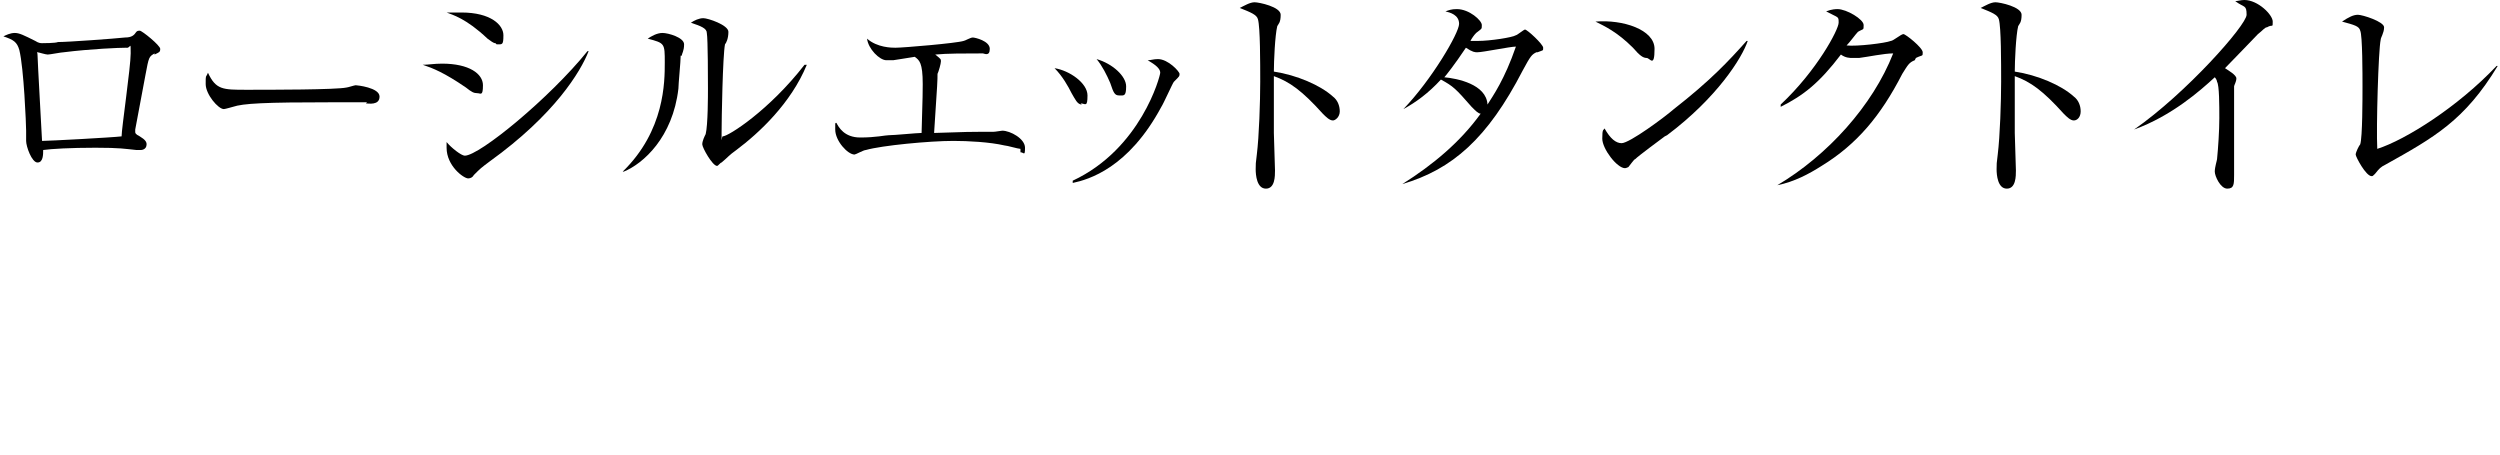<?xml version="1.0" encoding="utf-8"?>
<!-- Generator: Adobe Illustrator 27.6.1, SVG Export Plug-In . SVG Version: 6.00 Build 0)  -->
<svg version="1.1" id="_レイヤー_2" xmlns="http://www.w3.org/2000/svg" xmlns:xlink="http://www.w3.org/1999/xlink" x="0px"
	 y="0px" viewBox="0 0 220 40" style="enable-background:new 0 0 220 40;" xml:space="preserve">
<g id="design_location1-1">
	<path d="M13.6,4.7C13.1,5,13.1,5,12.8,6.6s-0.7,3.7-0.9,4.8v0.2c0,0.1,0,0.2,0.4,0.4c0.5,0.3,0.6,0.5,0.6,0.7
		c0,0.5-0.5,0.5-0.5,0.5s-0.2,0-0.4,0c-1-0.1-1.4-0.2-3.6-0.2s-3.9,0.1-4.6,0.2c0,0.4,0,1.1-0.5,1.1s-1-1.4-1-1.9s0-0.8,0-0.9
		C2.3,11,2.1,6,1.7,4.4C1.5,3.7,1.2,3.5,0.3,3.2c0.2-0.1,0.6-0.3,1-0.3s0.8,0.2,1.8,0.7c0.3,0.2,0.5,0.2,0.6,0.2s1.2,0,1.4-0.1
		c0.9,0,5-0.3,5.9-0.4c0.6,0,0.8-0.2,1-0.5c0.1-0.1,0.2-0.1,0.3-0.1c0.2,0,1.8,1.3,1.8,1.6S14,4.6,13.6,4.8L13.6,4.7z M11.1,4.2
		c-0.6,0-3.1,0.1-5.5,0.4c-0.2,0-1.2,0.2-1.4,0.2S3.4,4.6,3.3,4.6s0,0,0,0.2c0,0.4,0.4,7.5,0.4,7.6c0.6,0,6.2-0.3,7-0.4
		c0-0.7,0.8-6.1,0.8-7.3S11.5,4.3,11.1,4.2L11.1,4.2z"/>
	<path d="M32.3,9c-0.2,0-0.7,0-0.7,0c-0.7,0-0.9,0-2.3,0c-6.1,0-7.9,0.1-8.8,0.4c0,0-0.7,0.2-0.8,0.2c-0.5,0-1.6-1.3-1.6-2.2
		s0-0.5,0.2-1c0.7,1.5,1.3,1.5,3.4,1.5s7.9,0,8.8-0.2c0.1,0,0.7-0.2,0.8-0.2s2.1,0.2,2.1,1s-1,0.6-1.2,0.6L32.3,9z"/>
	<path d="M42,8.2c-0.3,0-0.5-0.1-1-0.5c-1.9-1.3-2.9-1.7-3.8-2c0.5,0,1-0.1,1.7-0.1c2.4,0,3.6,0.9,3.6,1.9S42.3,8.2,42,8.2z
		 M43.6,3.8c-0.2,0-0.4-0.2-0.7-0.4c-1.9-1.8-3.1-2.1-3.6-2.3c0.4,0,0.8,0,1.3,0c2.6,0,3.7,1.1,3.7,2s-0.1,0.8-0.6,0.8L43.6,3.8z
		 M43.1,14.2c-0.8,0.6-0.8,0.6-1.4,1.2c-0.1,0.2-0.3,0.3-0.5,0.3c-0.4,0-1.9-1.1-1.9-2.7s0-0.3,0-0.5c0.4,0.5,1.3,1.2,1.6,1.2
		c1.3,0,7.5-5.1,10.8-9.2h0.1C51.1,6.3,48.8,10.1,43.1,14.2z"/>
	<path d="M59.9,4.9c0,0.5-0.2,2.5-0.2,2.9c-0.5,4.3-3.1,6.6-4.8,7.3h-0.1c3.7-3.6,3.7-7.9,3.7-9.6s0-1.7-1.5-2.1
		c0.3-0.2,0.8-0.5,1.3-0.5s1.9,0.4,1.9,1S60,4.7,60,4.9H59.9z M64.8,13.2c-0.7,0.5-0.7,0.6-1.3,1.1c-0.1,0-0.3,0.3-0.4,0.3
		c-0.4,0-1.3-1.6-1.3-1.9s0.2-0.7,0.3-0.9c0.2-0.8,0.2-3.4,0.2-4s0-4.4-0.1-4.9c0-0.4-0.5-0.6-1.4-0.9c0.3-0.2,0.7-0.4,1.1-0.4
		s2.2,0.6,2.2,1.2s-0.2,1-0.3,1.1c-0.2,1-0.3,6.6-0.3,7.8s0,0.3,0.1,0.3c0.5,0,4.1-2.3,7.2-6.3H71C69.6,9.1,66.8,11.7,64.8,13.2
		L64.8,13.2z"/>
	<path d="M89.8,13.1c-0.2,0-1.2-0.3-1.4-0.3c-1.3-0.3-3.2-0.4-4.5-0.4c-2.1,0-6.3,0.4-7.7,0.8c-0.2,0-0.9,0.4-1,0.4
		c-0.6,0-1.7-1.2-1.7-2.2s0-0.4,0.1-0.6c0.2,0.4,0.7,1.3,2.1,1.3s2.2-0.2,2.5-0.2c0.5,0,2.5-0.2,2.9-0.2c0.1-3.2,0.1-3.8,0.1-4.3
		c0-1.9-0.3-2.1-0.7-2.4c-1.2,0.2-1.3,0.2-1.9,0.3c-0.1,0-0.6,0-0.6,0c-0.6,0-1.6-1-1.7-1.9c0.9,0.8,2.2,0.8,2.5,0.8
		c0.7,0,5.4-0.4,6-0.6c0.1,0,0.6-0.3,0.8-0.3c0.2,0,1.5,0.3,1.5,1s-0.5,0.4-0.6,0.4c-1.6,0-3.2,0-4.2,0.1c0.5,0.4,0.5,0.4,0.5,0.6
		s-0.2,0.9-0.3,1.1c0,0.6,0,0.7-0.3,5.2c3-0.1,3.3-0.1,4-0.1s0.9,0,1.2,0c0.2,0,0.7-0.1,0.8-0.1c0.7,0,2,0.7,2,1.5s-0.1,0.4-0.4,0.4
		L89.8,13.1z"/>
	<path d="M95.2,9.2c-0.4,0-0.6-0.5-0.9-1c-0.3-0.6-0.8-1.5-1.5-2.2c1.3,0.2,2.9,1.3,2.9,2.4s-0.2,0.7-0.6,0.7L95.2,9.2z M103.3,7.2
		c-0.1,0.1-0.9,1.9-1.1,2.2c-2.9,5.4-6.4,6.4-7.8,6.7v-0.2c6-2.8,7.7-9.2,7.7-9.5c0-0.5-0.8-0.9-1.1-1.1c0.3,0,0.5-0.1,0.9-0.1
		c0.9,0,1.9,1.1,1.9,1.3s0,0.2-0.4,0.6L103.3,7.2z M98.5,8.4c-0.4,0-0.5-0.2-0.8-1.1c-0.3-0.7-0.7-1.5-1.2-2.1
		c1.4,0.4,2.6,1.5,2.6,2.4S98.9,8.4,98.5,8.4z"/>
	<path d="M117.3,10.6c-0.3,0-0.6-0.3-0.9-0.6c-1.8-2-2.9-2.8-4.3-3.3c0,0.8,0,4.3,0,5c0,0.5,0.1,2.8,0.1,3.3s0,1.6-0.8,1.6
		s-0.9-1.2-0.9-1.7s0-0.5,0.1-1.3c0.2-1.6,0.3-4.7,0.3-6.4s0-4.8-0.2-5.5c-0.1-0.4-0.6-0.6-1.6-1c0.4-0.2,0.9-0.5,1.3-0.5
		s2.3,0.4,2.3,1.1s-0.2,0.8-0.3,1c-0.2,0.8-0.3,3.1-0.3,4c2,0.3,4.1,1.2,5.2,2.2c0.4,0.3,0.6,0.8,0.6,1.3S117.5,10.6,117.3,10.6z"/>
	<path d="M135.2,4.6c-0.4,0.2-0.5,0.3-1.2,1.6c-3.1,6-6.2,8.7-10.6,10l0,0c2.7-1.7,5.1-3.7,6.9-6.2c-0.2,0-0.4-0.2-0.8-0.6
		c-1.4-1.6-1.6-1.8-2.7-2.4c-1.1,1.2-2.2,2-3.3,2.6l0,0c2.5-2.6,4.9-6.7,4.9-7.5s-0.8-1-1.2-1.1c0.3-0.1,0.5-0.2,1-0.2
		c1.1,0,2.2,1,2.2,1.4s0,0.3-0.5,0.7c-0.2,0.2-0.4,0.5-0.5,0.7c0.1,0,0.3,0,0.7,0c1,0,3-0.3,3.3-0.5c0.1,0,0.7-0.5,0.8-0.5
		c0.2,0,1.6,1.3,1.6,1.6s0,0.2-0.5,0.4L135.2,4.6z M130,4.6c-0.2,0-0.4,0-1-0.4c-1,1.5-1.8,2.5-1.9,2.6c1.1,0.1,3.7,0.6,3.8,2.4
		c0.5-0.8,1.5-2.2,2.5-5.1C132.9,4.1,130.5,4.6,130,4.6z"/>
	<path d="M144.9,5.1c-0.3,0-0.6-0.2-1.2-0.9c-1.4-1.4-2.5-1.9-3.3-2.3c2.4-0.2,5.2,0.7,5.2,2.4S145.2,5.1,144.9,5.1z M146.5,12
		c-0.4,0.3-2.3,1.7-2.6,2c-0.1,0-0.5,0.6-0.6,0.7c0,0-0.2,0.1-0.3,0.1c-0.7,0-2-1.7-2-2.6s0.1-0.7,0.2-0.9c0.5,0.9,1,1.3,1.5,1.3
		c0.7,0,3.8-2.3,4.6-3c3.2-2.5,4.8-4.2,6.4-6h0.1c-0.5,1.5-2.7,5-7.1,8.3L146.5,12z"/>
	<path d="M168.5,5.3c-0.5,0.2-0.6,0.4-1.1,1.2c-1.9,3.7-4,6.2-7.1,8.1c-1.1,0.7-2.4,1.4-3.9,1.7l0,0c4.4-2.6,8.4-7,10.2-11.6
		c-0.8,0-2.2,0.3-3,0.4c-0.1,0-0.5,0-0.6,0c-0.2,0-0.6,0-1-0.3c-1.9,2.5-3.3,3.6-5.3,4.6V9.2c3.2-3,5.1-6.6,5.1-7.2s0-0.4-1.1-1
		c0.5-0.2,0.9-0.2,1-0.2c0.8,0,2.3,0.9,2.3,1.4s0,0.3-0.5,0.6c-0.2,0.2-0.7,0.9-1,1.2c0.9,0.1,3.4-0.2,3.9-0.4
		c0.2,0,0.9-0.6,1.1-0.6s1.7,1.2,1.7,1.6s0,0.2-0.6,0.5L168.5,5.3z"/>
	<path d="M182.5,10.6c-0.3,0-0.6-0.3-0.9-0.6c-1.8-2-2.9-2.8-4.3-3.3c0,0.8,0,4.3,0,5c0,0.5,0.1,2.8,0.1,3.3s0,1.6-0.8,1.6
		c-0.8,0-0.9-1.2-0.9-1.7s0-0.5,0.1-1.3c0.2-1.6,0.3-4.7,0.3-6.4s0-4.8-0.2-5.5c-0.1-0.4-0.6-0.6-1.6-1c0.4-0.2,0.9-0.5,1.3-0.5
		c0.4,0,2.3,0.4,2.3,1.1s-0.2,0.8-0.3,1c-0.2,0.8-0.3,3.1-0.3,4c2,0.3,4.1,1.2,5.2,2.2c0.4,0.3,0.6,0.8,0.6,1.3
		S182.8,10.6,182.5,10.6L182.5,10.6z"/>
	<path d="M199.5,2.4c-0.2,0-0.4,0.3-0.8,0.6c-0.1,0.1-2.4,2.5-2.9,3c0.3,0.2,1,0.6,1,0.9s-0.2,0.6-0.2,0.7c0,0,0,1.7,0,2.1
		c0,0.9,0,4.9,0,5.7s0,1.2-0.6,1.2s-1.1-1.1-1.1-1.5s0.2-1,0.2-1.1c0.1-1,0.2-2.5,0.2-3.6s0-2.9-0.2-3.2c0-0.1-0.1-0.3-0.2-0.4
		c-1.3,1.2-3.8,3.4-7.1,4.6l0,0c4.6-3.2,9.9-9.2,9.9-10.1s-0.2-0.6-1-1.2c0.2,0,0.5-0.1,0.8-0.1c1.2,0,2.5,1.3,2.5,1.9
		S200,2.1,199.5,2.4L199.5,2.4z"/>
	<path d="M209.9,14.5c-0.4,0.2-0.5,0.3-0.9,0.8c-0.2,0.2-0.2,0.2-0.3,0.2c-0.5,0-1.4-1.7-1.4-1.9s0.3-0.8,0.4-0.9
		c0.2-0.6,0.2-4.1,0.2-5.1s0-4.5-0.2-4.9c-0.1-0.4-0.5-0.5-1.6-0.8c0.6-0.4,1-0.6,1.4-0.6s2.3,0.6,2.3,1.1s-0.3,0.9-0.3,1.1
		c-0.2,0.9-0.4,7.7-0.3,9.6c2.5-0.8,7.1-3.7,10.5-7.3h0.1C216.9,10.6,214.2,12.1,209.9,14.5L209.9,14.5z"/>
</g>
</svg>
